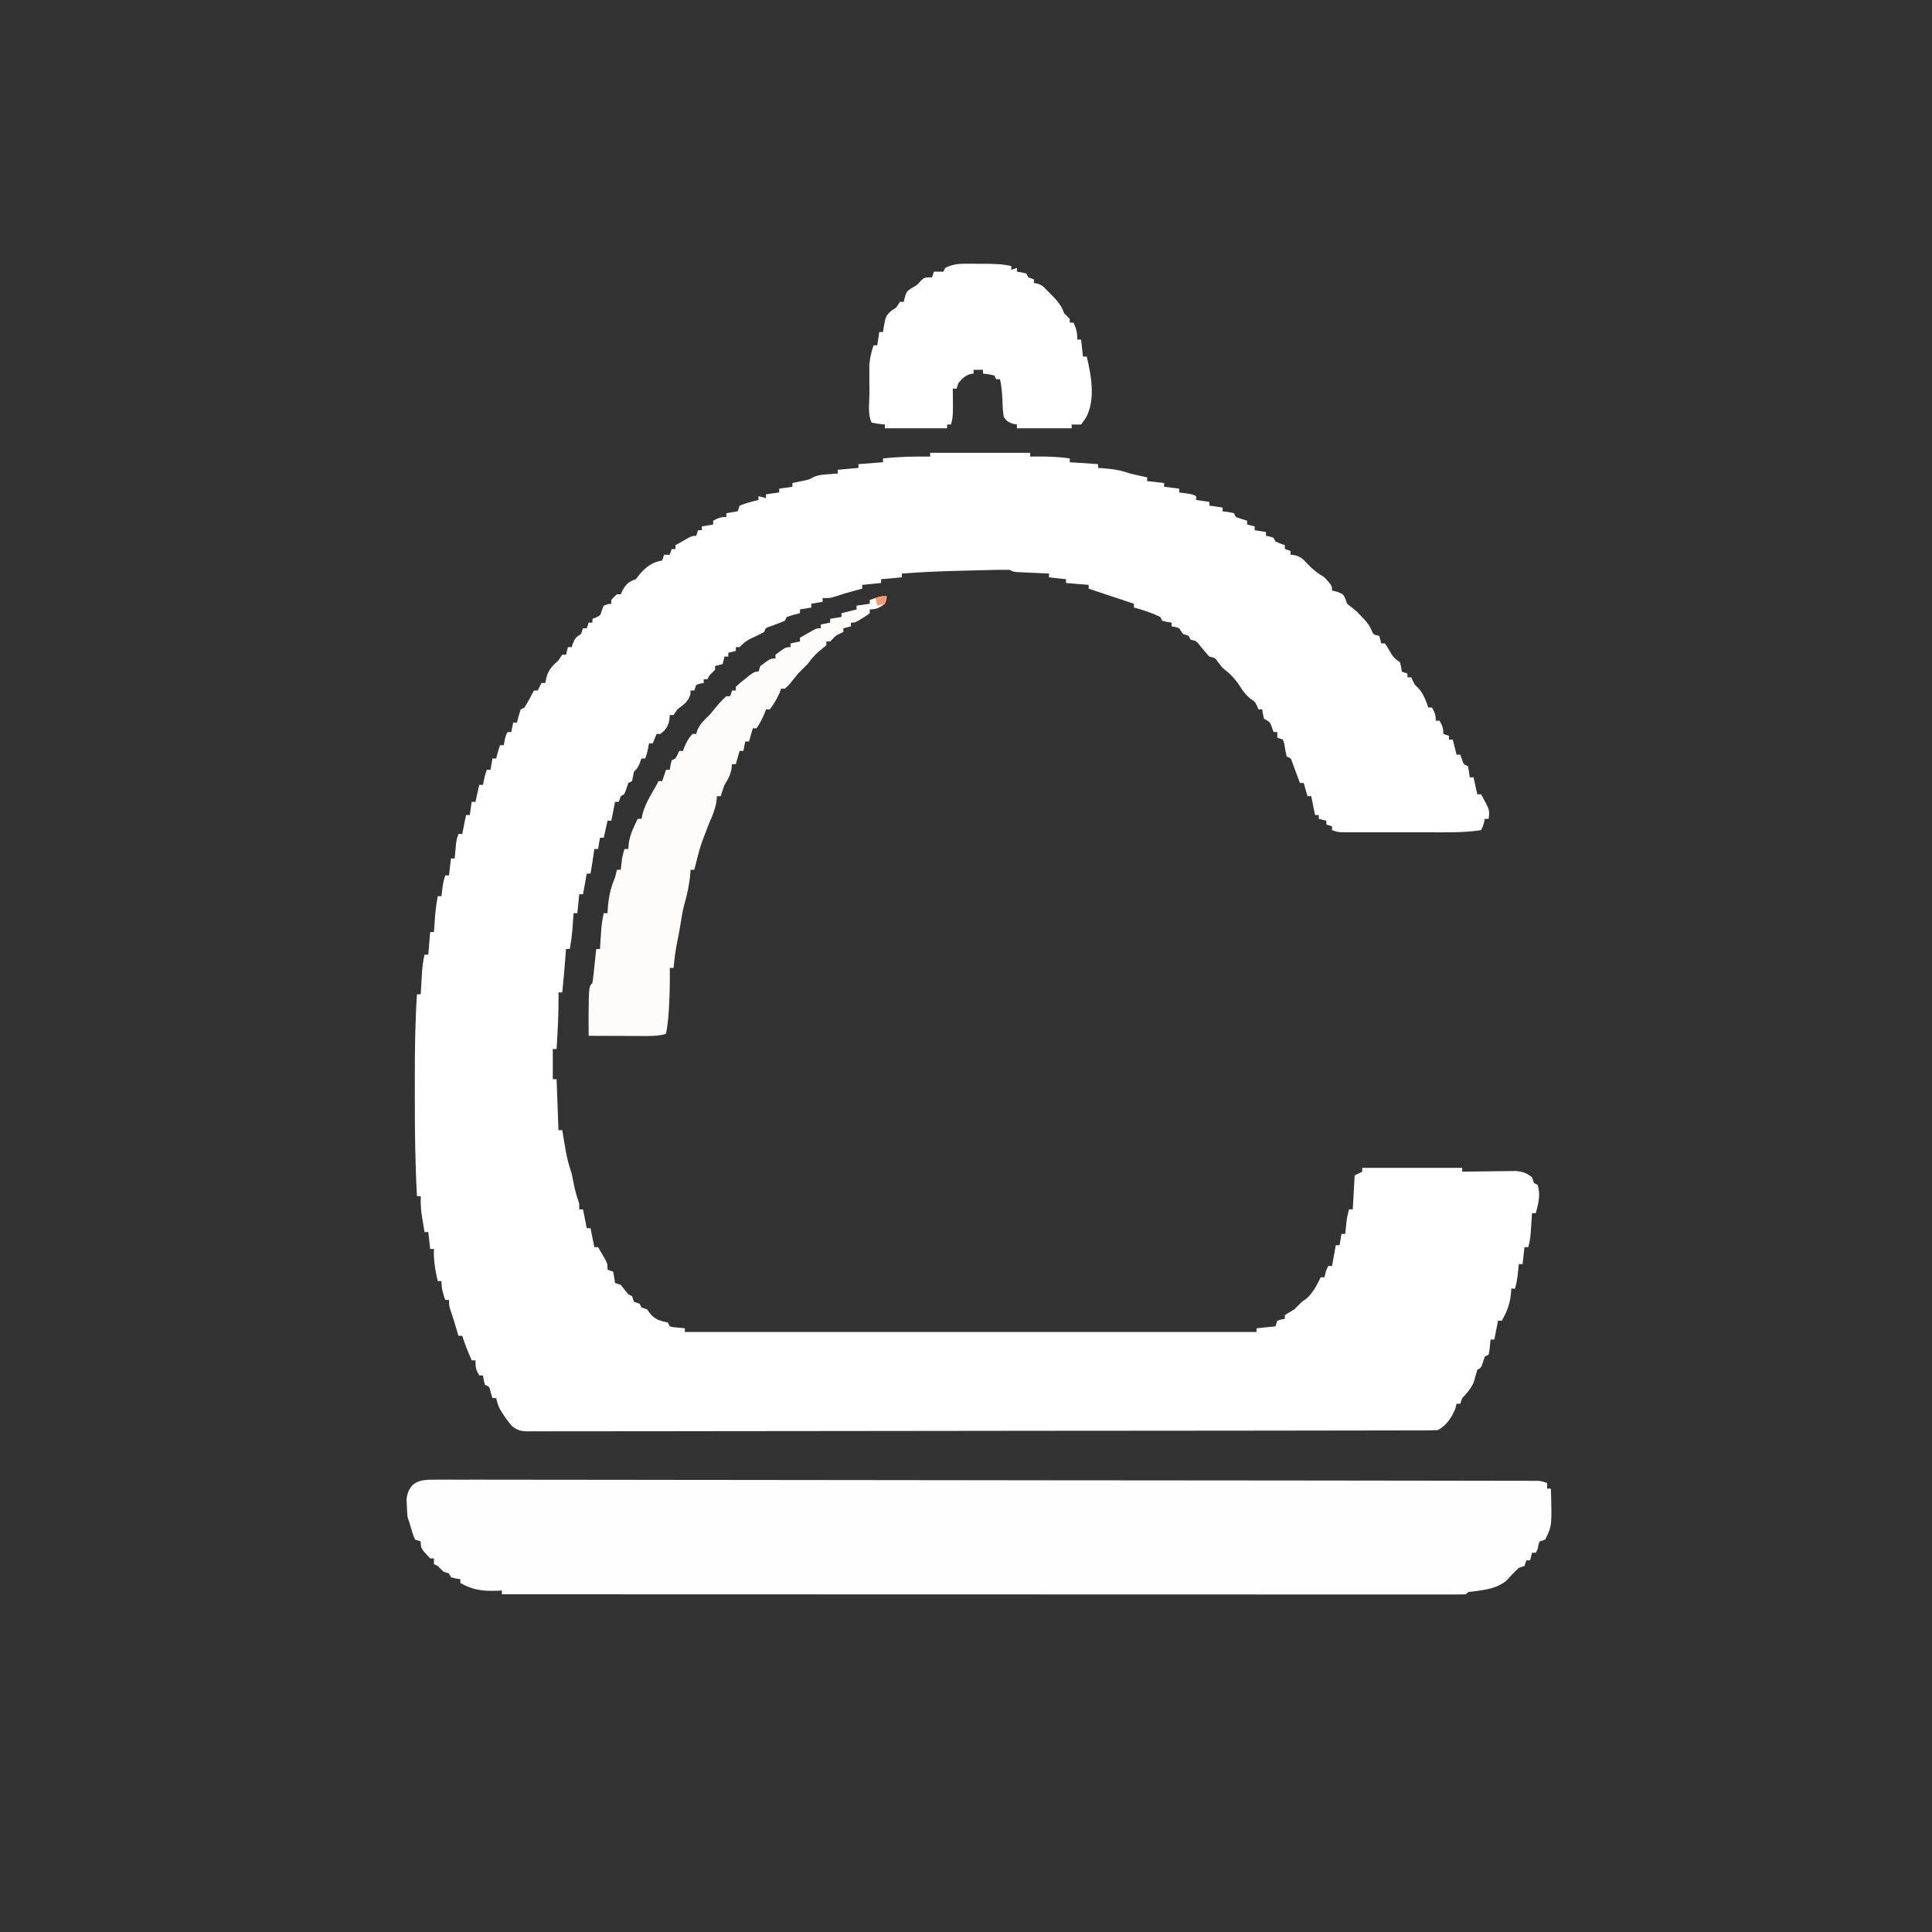 <?xml version="1.0" encoding="UTF-8"?>
<svg version="1.1" xmlns="http://www.w3.org/2000/svg" width="1024" height="1024">
<rect width="100%" height="100%" fill="#333333" stroke="none"/>
<path d="M0 0 C17.49 0 34.98 0 53 0 C53 0.66 53 1.32 53 2 C54.268 1.983 54.268 1.983 55.562 1.965 C61.816 1.915 67.82 2.031 74 3 C74 3.66 74 4.32 74 5 C78.95 5.33 83.9 5.66 89 6 C89 6.66 89 7.32 89 8 C89.724 8.049 90.449 8.098 91.195 8.148 C96.464 8.556 101.019 9.159 106 11 C108.987 11.727 111.99 12.371 115 13 C115 13.66 115 14.32 115 15 C117.97 15.33 120.94 15.66 124 16 C124 16.66 124 17.32 124 18 C127.96 18.495 127.96 18.495 132 19 C132 19.66 132 20.32 132 21 C133.114 21.144 134.227 21.289 135.375 21.438 C139 22 139 22 141 23 C141 23.66 141 24.32 141 25 C143.31 25.33 145.62 25.66 148 26 C148 26.66 148 27.32 148 28 C150.31 28.33 152.62 28.66 155 29 C155 29.66 155 30.32 155 31 C156.454 31.186 156.454 31.186 157.938 31.375 C158.948 31.581 159.959 31.788 161 32 C161.33 32.66 161.66 33.32 162 34 C163.979 34.727 165.98 35.398 168 36 C168 36.66 168 37.32 168 38 C169.32 38.33 170.64 38.66 172 39 C172 39.66 172 40.32 172 41 C173.98 41.33 175.96 41.66 178 42 C178 42.66 178 43.32 178 44 C178.639 44.124 179.279 44.248 179.938 44.375 C180.618 44.581 181.299 44.788 182 45 C182.33 45.66 182.66 46.32 183 47 C184.644 47.722 186.311 48.394 188 49 C188 49.66 188 50.32 188 51 C188.99 51.33 189.98 51.66 191 52 C191 52.66 191 53.32 191 54 C191.743 54.085 192.485 54.17 193.25 54.258 C196.557 55.15 197.717 56.362 200 58.875 C202.841 61.881 205.423 63.913 209 66 C213 70.432 213 70.432 213 73 C213.949 73.227 214.898 73.454 215.875 73.688 C219 75 219 75 220.062 77.375 C220.527 78.674 220.527 78.674 221 80 C222.644 81.362 224.315 82.69 226 84 C232.354 90.614 232.354 90.614 234.02 94.188 C234.925 96.355 234.925 96.355 238 97 C238.688 99.062 238.688 99.062 239 101 C239.66 101 240.32 101 241 101 C242.184 102.68 242.184 102.68 243.438 104.875 C245.173 107.911 245.987 108.991 249 111 C249.688 113.625 249.688 113.625 250 116 C250.99 116.33 251.98 116.66 253 117 C253 117.66 253 118.32 253 119 C253.66 119 254.32 119 255 119 C255.268 119.598 255.536 120.196 255.812 120.812 C256.858 123.005 256.858 123.005 258.438 124.375 C261.305 127.358 262.707 131.122 264 135 C264.66 135 265.32 135 266 135 C267.461 137.647 268 138.894 268 142 C268.66 142 269.32 142 270 142 C271.461 144.647 272 145.894 272 149 C272.99 149.33 273.98 149.66 275 150 C275 150.66 275 151.32 275 152 C275.66 152 276.32 152 277 152 C277.66 154.64 278.32 157.28 279 160 C279.66 160 280.32 160 281 160 C281.289 160.804 281.577 161.609 281.875 162.438 C282.733 165.133 282.733 165.133 285 166 C285.625 169.062 285.625 169.062 286 172 C286.66 172 287.32 172 288 172 C288.66 174.97 289.32 177.94 290 181 C290.66 181 291.32 181 292 181 C296.592 189.262 296.592 189.262 296 194 C295.34 194 294.68 194 294 194 C293.856 194.619 293.711 195.238 293.562 195.875 C293 198 293 198 292 200 C282.561 201.464 272.7 201.148 263.176 201.133 C261.813 201.133 260.45 201.134 259.087 201.136 C256.265 201.137 253.442 201.135 250.619 201.13 C247.004 201.125 243.388 201.128 239.772 201.134 C236.973 201.138 234.174 201.136 231.375 201.134 C229.394 201.133 227.414 201.136 225.434 201.139 C224.238 201.136 223.042 201.133 221.81 201.129 C220.757 201.129 219.705 201.128 218.62 201.127 C216 201 216 201 213 200 C213 199.34 213 198.68 213 198 C212.01 197.67 211.02 197.34 210 197 C210 196.34 210 195.68 210 195 C208.68 194.67 207.36 194.34 206 194 C206 193.34 206 192.68 206 192 C205.34 192 204.68 192 204 192 C203.34 188.7 202.68 185.4 202 182 C201.34 182 200.68 182 200 182 C199.34 179.69 198.68 177.38 198 175 C197.34 175 196.68 175 196 175 C195.546 173.783 195.093 172.566 194.625 171.312 C194.35 170.585 194.076 169.858 193.793 169.109 C193.162 167.432 192.547 165.748 191.938 164.062 C191.184 161.83 191.184 161.83 189 161 C188.401 158.693 188.043 156.383 187.66 154.031 C187.442 153.361 187.224 152.691 187 152 C186.01 151.67 185.02 151.34 184 151 C184 150.01 184 149.02 184 148 C183.34 148 182.68 148 182 148 C181.598 146.824 181.598 146.824 181.188 145.625 C180.152 142.719 180.152 142.719 177 141 C176.312 138.375 176.312 138.375 176 136 C175.34 136 174.68 136 174 136 C173.773 135.423 173.546 134.845 173.312 134.25 C172.111 131.856 172.111 131.856 169.75 130.312 C167.142 128.119 165.854 126.402 164.062 123.562 C161.444 119.45 158.818 116.988 155 114 C154.278 113.093 153.556 112.185 152.812 111.25 C151.126 108.742 151.126 108.742 148 108 C146.123 106.021 144.44 103.927 142.719 101.812 C141.032 99.749 141.032 99.749 138 99 C137.67 98.34 137.34 97.68 137 97 C136.01 96.67 135.02 96.34 134 96 C133.34 95.01 132.68 94.02 132 93 C129.941 92.276 129.941 92.276 128 92 C128 91.34 128 90.68 128 90 C126.793 89.814 126.793 89.814 125.562 89.625 C124.717 89.419 123.871 89.213 123 89 C122.67 88.34 122.34 87.68 122 87 C117.428 84.806 112.894 83.298 108 82 C108 81.34 108 80.68 108 80 C107.42 79.807 106.84 79.613 106.242 79.414 C98.828 76.943 91.414 74.471 84 72 C84 71.34 84 70.68 84 70 C78.06 69.505 78.06 69.505 72 69 C72 68.34 72 67.68 72 67 C69.03 66.67 66.06 66.34 63 66 C63 65.34 63 64.68 63 64 C62.435 63.975 61.87 63.95 61.288 63.924 C58.733 63.808 56.179 63.685 53.625 63.562 C52.736 63.523 51.846 63.484 50.93 63.443 C49.654 63.381 49.654 63.381 48.352 63.316 C47.566 63.28 46.781 63.243 45.971 63.205 C44 63 44 63 42 62 C39.038 61.971 36.104 62.004 33.145 62.086 C31.804 62.118 31.804 62.118 30.436 62.15 C28.533 62.197 26.631 62.246 24.729 62.297 C21.869 62.373 19.01 62.441 16.15 62.508 C5.744 62.763 -4.621 63.188 -15 64 C-15 64.66 -15 65.32 -15 66 C-18.63 66.33 -22.26 66.66 -26 67 C-26 67.66 -26 68.32 -26 69 C-30.95 69.495 -30.95 69.495 -36 70 C-36 70.66 -36 71.32 -36 72 C-36.724 72.193 -37.449 72.387 -38.195 72.586 C-44.359 74.245 -44.359 74.245 -50.438 76.188 C-53 77 -53 77 -57 77 C-57 77.66 -57 78.32 -57 79 C-59.97 79.495 -59.97 79.495 -63 80 C-63 80.66 -63 81.32 -63 82 C-65.97 82.495 -65.97 82.495 -69 83 C-69 83.66 -69 84.32 -69 85 C-70.134 85.289 -71.269 85.578 -72.438 85.875 C-73.613 86.246 -74.789 86.618 -76 87 C-76.33 87.66 -76.66 88.32 -77 89 C-79.543 90.13 -82.136 91.049 -84.75 92 C-87.157 92.784 -87.157 92.784 -88 95 C-90.471 96.342 -93.006 97.498 -95.555 98.684 C-97.851 99.92 -99.206 101.157 -101 103 C-101.66 103 -102.32 103 -103 103 C-103 103.66 -103 104.32 -103 105 C-104.32 105.33 -105.64 105.66 -107 106 C-107 106.66 -107 107.32 -107 108 C-107.66 108 -108.32 108 -109 108 C-109.33 109.32 -109.66 110.64 -110 112 C-111.32 112.33 -112.64 112.66 -114 113 C-114 113.66 -114 114.32 -114 115 C-114.979 116.021 -115.98 117.021 -117 118 C-117.33 118.66 -117.66 119.32 -118 120 C-118.66 120 -119.32 120 -120 120 C-120 120.66 -120 121.32 -120 122 C-120.639 122.103 -121.279 122.206 -121.938 122.312 C-122.618 122.539 -123.299 122.766 -124 123 C-124.33 123.99 -124.66 124.98 -125 126 C-125.66 126 -126.32 126 -127 126 C-127.041 126.722 -127.082 127.444 -127.125 128.188 C-128.349 132.123 -130.798 133.517 -134 136 C-134.66 136.99 -135.32 137.98 -136 139 C-136.66 139 -137.32 139 -138 139 C-138.083 139.907 -138.165 140.815 -138.25 141.75 C-139.097 145.42 -140.079 146.699 -143 149 C-143.66 149 -144.32 149 -145 149 C-145.66 150.65 -146.32 152.3 -147 154 C-147.66 154 -148.32 154 -149 154 C-149.144 154.763 -149.289 155.526 -149.438 156.312 C-150 159 -150 159 -151 162 C-151.66 162 -152.32 162 -153 162 C-153.289 162.784 -153.577 163.567 -153.875 164.375 C-155 167 -155 167 -157 169 C-157.165 169.846 -157.33 170.691 -157.5 171.562 C-157.665 172.367 -157.83 173.171 -158 174 C-158.66 174.33 -159.32 174.66 -160 175 C-160.33 175.99 -160.66 176.98 -161 178 C-162 181 -162 181 -164 182 C-164.33 182.99 -164.66 183.98 -165 185 C-165.66 185 -166.32 185 -167 185 C-167.66 188.3 -168.32 191.6 -169 195 C-169.66 195 -170.32 195 -171 195 C-171.66 197.97 -172.32 200.94 -173 204 C-173.66 204 -174.32 204 -175 204 C-175.495 206.97 -175.495 206.97 -176 210 C-176.66 210 -177.32 210 -178 210 C-178.144 211.031 -178.289 212.062 -178.438 213.125 C-178.917 216.425 -179.439 219.713 -180 223 C-180.66 223 -181.32 223 -182 223 C-182.66 226.63 -183.32 230.26 -184 234 C-184.66 234 -185.32 234 -186 234 C-186.33 237.3 -186.66 240.6 -187 244 C-187.66 244 -188.32 244 -189 244 C-189.061 244.869 -189.121 245.738 -189.184 246.633 C-189.267 247.785 -189.351 248.938 -189.438 250.125 C-189.519 251.262 -189.6 252.399 -189.684 253.57 C-189.977 256.754 -190.431 259.855 -191 263 C-191.66 263 -192.32 263 -193 263 C-193.061 263.822 -193.121 264.645 -193.184 265.492 C-193.698 272.339 -194.276 279.172 -195 286 C-195.66 286 -196.32 286 -197 286 C-196.988 286.657 -196.977 287.315 -196.965 287.992 C-196.876 297.357 -197.419 306.658 -198 316 C-198.66 316 -199.32 316 -200 316 C-200 321.28 -200 326.56 -200 332 C-199.34 332 -198.68 332 -198 332 C-197.505 345.365 -197.505 345.365 -197 359 C-196.34 359 -195.68 359 -195 359 C-194.807 360.158 -194.613 361.315 -194.414 362.508 C-194.151 364.047 -193.888 365.586 -193.625 367.125 C-193.499 367.886 -193.372 368.646 -193.242 369.43 C-192.491 373.788 -191.459 377.812 -190 382 C-189.636 383.66 -189.3 385.327 -189 387 C-188.28 390.801 -187.251 394.336 -186 398 C-186 398.99 -186 399.98 -186 401 C-185.34 401 -184.68 401 -184 401 C-183.01 405.95 -183.01 405.95 -182 411 C-181.34 411 -180.68 411 -180 411 C-179.01 415.95 -179.01 415.95 -178 421 C-177.34 421 -176.68 421 -176 421 C-175.159 422.433 -174.327 423.872 -173.5 425.312 C-173.036 426.113 -172.572 426.914 -172.094 427.738 C-171 430 -171 430 -171 433 C-170.01 433.33 -169.02 433.66 -168 434 C-167.67 435.98 -167.34 437.96 -167 440 C-166.01 440.33 -165.02 440.66 -164 441 C-162.642 442.646 -161.307 444.313 -160 446 C-159.34 446.33 -158.68 446.66 -158 447 C-157.505 448.485 -157.505 448.485 -157 450 C-156.01 450.33 -155.02 450.66 -154 451 C-153.67 451.66 -153.34 452.32 -153 453 C-152.01 453.33 -151.02 453.66 -150 454 C-149.423 454.804 -148.845 455.609 -148.25 456.438 C-145.428 459.652 -143.078 460 -139 461 C-138.67 461.66 -138.34 462.32 -138 463 C-136.105 463.465 -136.105 463.465 -133.938 463.625 C-132.638 463.749 -131.339 463.873 -130 464 C-130 464.66 -130 465.32 -130 466 C-30.01 466 69.98 466 173 466 C173 465.34 173 464.68 173 464 C176.3 463.67 179.6 463.34 183 463 C183.33 462.01 183.66 461.02 184 460 C186.062 459.312 186.062 459.312 188 459 C188 458.34 188 457.68 188 457 C189.658 455.986 191.327 454.989 193 454 C194.354 452.688 195.687 451.354 197 450 C198.207 449.165 198.207 449.165 199.438 448.312 C203.002 445.095 204.864 441.254 207 437 C207.66 437 208.32 437 209 437 C209.144 436.381 209.289 435.762 209.438 435.125 C210 433 210 433 211 431 C211.66 431 212.32 431 213 431 C213.66 427.37 214.32 423.74 215 420 C215.66 420 216.32 420 217 420 C217.33 418.02 217.66 416.04 218 414 C218.66 414 219.32 414 220 414 C220.061 413.397 220.121 412.793 220.184 412.172 C220.267 411.373 220.351 410.573 220.438 409.75 C220.519 408.961 220.6 408.172 220.684 407.359 C220.976 405.176 221.421 403.123 222 401 C222.66 401 223.32 401 224 401 C224.33 395.06 224.66 389.12 225 383 C226.32 382.34 227.64 381.68 229 381 C229 380.34 229 379.68 229 379 C246.49 379 263.98 379 282 379 C282 379.66 282 380.32 282 381 C282.943 380.984 283.886 380.969 284.858 380.952 C288.371 380.901 291.884 380.864 295.397 380.835 C296.915 380.82 298.433 380.8 299.951 380.774 C302.138 380.737 304.324 380.72 306.512 380.707 C307.826 380.691 309.141 380.676 310.495 380.659 C314.219 381.021 316.092 381.682 319 384 C319.33 384.99 319.66 385.98 320 387 C320.66 387.33 321.32 387.66 322 388 C323.601 393.337 322.403 397.782 321 403 C320.34 403 319.68 403 319 403 C318.939 403.964 318.879 404.928 318.816 405.922 C318.733 407.185 318.649 408.448 318.562 409.75 C318.481 411.003 318.4 412.256 318.316 413.547 C318.075 416.183 317.757 418.48 317 421 C316.34 421 315.68 421 315 421 C314.67 423.97 314.34 426.94 314 430 C313.34 430 312.68 430 312 430 C311.939 430.603 311.879 431.207 311.816 431.828 C311.733 432.627 311.649 433.427 311.562 434.25 C311.481 435.039 311.4 435.828 311.316 436.641 C311.024 438.824 310.579 440.877 310 443 C309.34 443 308.68 443 308 443 C307.961 443.835 307.961 443.835 307.922 444.688 C307.476 450.683 305.949 454.767 303 460 C302.34 460 301.68 460 301 460 C300.34 463.3 299.68 466.6 299 470 C298.34 470 297.68 470 297 470 C296.876 471.299 296.752 472.599 296.625 473.938 C296.414 476.152 296.414 476.152 296 478 C295.01 478.495 295.01 478.495 294 479 C293.67 479.99 293.34 480.98 293 482 C292 485 292 485 290 486 C289.327 488.332 288.662 490.665 288 493 C286.325 496.204 284.532 498.468 282 501 C281.67 501.99 281.34 502.98 281 504 C280.34 504 279.68 504 279 504 C278.794 504.846 278.587 505.691 278.375 506.562 C276.539 511.153 273.542 515.729 269 518 C266.374 518.101 263.773 518.141 261.147 518.137 C260.322 518.14 259.497 518.142 258.647 518.145 C255.854 518.153 253.06 518.153 250.267 518.154 C248.256 518.158 246.245 518.162 244.234 518.167 C238.684 518.179 233.134 518.185 227.584 518.189 C221.608 518.195 215.632 518.207 209.655 518.218 C195.895 518.241 182.134 518.256 168.373 518.268 C163.614 518.272 158.854 518.277 154.095 518.281 C128.801 518.307 103.507 518.329 78.213 518.341 C72.351 518.344 66.489 518.347 60.628 518.35 C59.899 518.35 59.171 518.351 58.421 518.351 C34.8 518.363 11.18 518.394 -12.441 518.436 C-36.714 518.479 -60.987 518.505 -85.26 518.511 C-88.686 518.511 -92.112 518.512 -95.539 518.513 C-96.213 518.514 -96.887 518.514 -97.582 518.514 C-108.447 518.517 -119.312 518.538 -130.177 518.564 C-141.092 518.59 -152.007 518.598 -162.922 518.587 C-168.839 518.582 -174.755 518.585 -180.672 518.609 C-186.083 518.632 -191.494 518.631 -196.906 518.612 C-198.868 518.609 -200.831 518.615 -202.793 518.63 C-205.452 518.649 -208.11 518.637 -210.769 518.618 C-211.923 518.637 -211.923 518.637 -213.1 518.657 C-217.09 518.592 -218.798 518.167 -221.918 515.592 C-223.664 513.418 -225.295 511.314 -226.75 508.938 C-227.157 508.287 -227.565 507.636 -227.984 506.965 C-229.01 504.981 -229.553 503.18 -230 501 C-230.66 501 -231.32 501 -232 501 C-232.433 499.546 -232.433 499.546 -232.875 498.062 C-233.642 494.893 -233.642 494.893 -236 494 C-236.625 491.438 -236.625 491.438 -237 489 C-237.66 489 -238.32 489 -239 489 C-240.765 485.912 -241 484.767 -241 481 C-241.66 481 -242.32 481 -243 481 C-244.887 476.711 -246.582 472.472 -248 468 C-248.66 468 -249.32 468 -250 468 C-250.193 467.348 -250.387 466.695 -250.586 466.023 C-251.731 462.18 -252.878 458.354 -254.188 454.562 C-255 452 -255 452 -255 449 C-255.66 449 -256.32 449 -257 449 C-258.316 445.38 -259 442.904 -259 439 C-259.66 439 -260.32 439 -261 439 C-262.298 433.239 -263.257 427.913 -263 422 C-263.66 422 -264.32 422 -265 422 C-265.33 419.03 -265.66 416.06 -266 413 C-266.66 413 -267.32 413 -268 413 C-268.339 410.959 -268.671 408.917 -269 406.875 C-269.186 405.738 -269.371 404.601 -269.562 403.43 C-269.97 400.239 -270.078 397.212 -270 394 C-270.66 394 -271.32 394 -272 394 C-272.934 377.005 -273.158 360.036 -273.13 343.02 C-273.125 339.507 -273.128 335.995 -273.134 332.483 C-273.155 317.296 -272.998 302.159 -272 287 C-271.34 287 -270.68 287 -270 287 C-269.939 285.903 -269.879 284.806 -269.816 283.676 C-269.732 282.221 -269.647 280.767 -269.562 279.312 C-269.523 278.591 -269.484 277.87 -269.443 277.127 C-269.218 273.333 -268.872 269.713 -268 266 C-267.34 266 -266.68 266 -266 266 C-265.67 262.04 -265.34 258.08 -265 254 C-264.34 254 -263.68 254 -263 254 C-262.939 253.131 -262.879 252.262 -262.816 251.367 C-262.733 250.215 -262.649 249.062 -262.562 247.875 C-262.441 246.17 -262.441 246.17 -262.316 244.43 C-262.023 241.246 -261.569 238.145 -261 235 C-260.34 235 -259.68 235 -259 235 C-258.856 233.742 -258.711 232.484 -258.562 231.188 C-258.263 228.573 -257.842 226.526 -257 224 C-256.34 224 -255.68 224 -255 224 C-254.67 221.03 -254.34 218.06 -254 215 C-253.34 215 -252.68 215 -252 215 C-251.909 213.969 -251.909 213.969 -251.816 212.918 C-251.733 212.017 -251.649 211.116 -251.562 210.188 C-251.481 209.294 -251.4 208.401 -251.316 207.48 C-251 205 -251 205 -250 202 C-249.34 202 -248.68 202 -248 202 C-247.34 198.7 -246.68 195.4 -246 192 C-245.34 192 -244.68 192 -244 192 C-243.67 189.69 -243.34 187.38 -243 185 C-242.34 185 -241.68 185 -241 185 C-240.34 182.03 -239.68 179.06 -239 176 C-238.34 176 -237.68 176 -237 176 C-236.856 175.237 -236.711 174.474 -236.562 173.688 C-236 171 -236 171 -235 168 C-234.34 168 -233.68 168 -233 168 C-232.505 165.03 -232.505 165.03 -232 162 C-231.34 162 -230.68 162 -230 162 C-229.856 161.402 -229.711 160.804 -229.562 160.188 C-229.113 158.438 -228.571 156.713 -228 155 C-227.34 155 -226.68 155 -226 155 C-225.856 154.216 -225.711 153.433 -225.562 152.625 C-225 150 -225 150 -224 148 C-223.34 148 -222.68 148 -222 148 C-221.67 146.35 -221.34 144.7 -221 143 C-220.34 143 -219.68 143 -219 143 C-218.856 142.402 -218.711 141.804 -218.562 141.188 C-218.113 139.438 -217.571 137.713 -217 136 C-216.34 135.67 -215.68 135.34 -215 135 C-214.071 133.511 -213.203 131.984 -212.375 130.438 C-211.706 129.198 -211.706 129.198 -211.023 127.934 C-210.686 127.296 -210.348 126.657 -210 126 C-209.34 126 -208.68 126 -208 126 C-207.01 124.02 -207.01 124.02 -206 122 C-205.34 122 -204.68 122 -204 122 C-203.773 120.948 -203.546 119.896 -203.312 118.812 C-202.191 114.817 -200.083 112.774 -197 110 C-196.01 108.515 -196.01 108.515 -195 107 C-194.34 107 -193.68 107 -193 107 C-192.505 105.02 -192.505 105.02 -192 103 C-191.34 103 -190.68 103 -190 103 C-189.732 102.216 -189.464 101.433 -189.188 100.625 C-188 98 -188 98 -185 96 C-184.505 94.515 -184.505 94.515 -184 93 C-183.34 93 -182.68 93 -182 93 C-181.505 91.515 -181.505 91.515 -181 90 C-180.34 90 -179.68 90 -179 90 C-179 89.34 -179 88.68 -179 88 C-178.381 87.773 -177.762 87.546 -177.125 87.312 C-174.761 86.147 -174.761 86.147 -174 83.438 C-173.67 82.633 -173.34 81.829 -173 81 C-170.875 80.188 -170.875 80.188 -169 80 C-169 79.34 -169 78.68 -169 78 C-167.625 76.375 -167.625 76.375 -166 75 C-165.34 75 -164.68 75 -164 75 C-163.598 74.103 -163.598 74.103 -163.188 73.188 C-161.288 69.689 -159.8 68.267 -156 67 C-155.402 66.237 -154.804 65.474 -154.188 64.688 C-151.32 61.164 -148.17 58.528 -143.688 57.438 C-142.852 57.221 -142.852 57.221 -142 57 C-141.67 56.01 -141.34 55.02 -141 54 C-140.01 54 -139.02 54 -138 54 C-137.67 53.01 -137.34 52.02 -137 51 C-136.34 51 -135.68 51 -135 51 C-135 50.34 -135 49.68 -135 49 C-133.545 48.162 -132.086 47.329 -130.625 46.5 C-129.813 46.036 -129.001 45.572 -128.164 45.094 C-126 44 -126 44 -124 44 C-123.67 43.01 -123.34 42.02 -123 41 C-122.34 41 -121.68 41 -121 41 C-121 40.34 -121 39.68 -121 39 C-118.03 38.505 -118.03 38.505 -115 38 C-115 37.34 -115 36.68 -115 36 C-112.353 34.539 -111.106 34 -108 34 C-108 33.34 -108 32.68 -108 32 C-105.03 31.505 -105.03 31.505 -102 31 C-101.67 30.01 -101.34 29.02 -101 28 C-97.738 26.695 -94.42 25.789 -91 25 C-91 24.34 -91 23.68 -91 23 C-89.68 23.33 -88.36 23.66 -87 24 C-87 23.34 -87 22.68 -87 22 C-84.69 21.67 -82.38 21.34 -80 21 C-80 20.34 -80 19.68 -80 19 C-77.69 18.67 -75.38 18.34 -73 18 C-73 17.34 -73 16.68 -73 16 C-72.397 15.879 -71.793 15.758 -71.172 15.633 C-70.373 15.465 -69.573 15.298 -68.75 15.125 C-67.961 14.963 -67.172 14.8 -66.359 14.633 C-64.006 14.097 -64.006 14.097 -62.062 12.969 C-59.432 11.733 -57.14 11.581 -54.25 11.375 C-52.773 11.263 -52.773 11.263 -51.266 11.148 C-50.518 11.099 -49.77 11.05 -49 11 C-49 10.34 -49 9.68 -49 9 C-45.37 8.67 -41.74 8.34 -38 8 C-38 7.34 -38 6.68 -38 6 C-33.71 5.67 -29.42 5.34 -25 5 C-25 4.34 -25 3.68 -25 3 C-16.647 2.045 -8.402 1.89 0 2 C0 1.34 0 0.68 0 0 Z " fill="#FFFFFF" transform="translate(493,240)"/>
<path d="M0 0 C1.011 -0.007 2.022 -0.014 3.064 -0.022 C6.474 -0.039 9.883 -0.013 13.293 0.013 C15.753 0.009 18.214 0.004 20.674 -0.005 C26.035 -0.017 31.396 -0.01 36.757 0.012 C44.728 0.046 52.699 0.046 60.671 0.038 C74.08 0.027 87.489 0.043 100.899 0.076 C114.18 0.108 127.462 0.129 140.743 0.133 C141.981 0.133 141.981 0.133 143.245 0.134 C147.437 0.135 151.629 0.136 155.821 0.137 C185.526 0.145 215.231 0.181 244.936 0.234 C273.789 0.284 302.642 0.32 331.495 0.336 C332.384 0.337 333.273 0.337 334.189 0.338 C341.34 0.342 348.491 0.346 355.642 0.35 C386.474 0.366 417.307 0.394 448.139 0.425 C453.125 0.43 458.11 0.435 463.096 0.44 C481.397 0.457 499.698 0.478 517.999 0.51 C525.226 0.523 532.453 0.534 539.679 0.541 C546.285 0.547 552.891 0.559 559.497 0.573 C561.896 0.578 564.295 0.581 566.694 0.582 C569.937 0.584 573.179 0.592 576.422 0.601 C577.842 0.6 577.842 0.6 579.291 0.599 C580.581 0.604 580.581 0.604 581.897 0.61 C582.639 0.611 583.381 0.612 584.146 0.614 C586.085 0.741 586.085 0.741 589.085 1.741 C589.085 2.731 589.085 3.721 589.085 4.741 C589.745 4.741 590.405 4.741 591.085 4.741 C591.66 24.46 591.66 24.46 588.085 31.741 C587.095 32.071 586.105 32.401 585.085 32.741 C584.414 34.677 584.414 34.677 584.085 36.741 C583.755 37.401 583.425 38.061 583.085 38.741 C582.425 38.741 581.765 38.741 581.085 38.741 C580.755 40.061 580.425 41.381 580.085 42.741 C579.425 42.741 578.765 42.741 578.085 42.741 C577.755 43.731 577.425 44.721 577.085 45.741 C575.6 46.236 575.6 46.236 574.085 46.741 C571.848 48.867 569.704 51.009 567.71 53.366 C562.529 57.75 556.053 58.393 549.562 59.311 C547.149 59.485 547.149 59.485 546.085 60.741 C543.376 60.84 540.692 60.873 537.982 60.864 C537.118 60.865 536.254 60.866 535.364 60.868 C532.431 60.87 529.498 60.866 526.565 60.861 C524.457 60.862 522.348 60.863 520.239 60.864 C514.416 60.866 508.592 60.862 502.768 60.857 C496.498 60.853 490.229 60.854 483.96 60.855 C473.088 60.856 462.216 60.852 451.344 60.847 C439.938 60.841 428.532 60.837 417.125 60.836 C416.417 60.836 415.709 60.836 414.979 60.836 C411.382 60.835 407.784 60.835 404.187 60.835 C378.687 60.833 353.187 60.826 327.687 60.817 C302.909 60.807 278.131 60.8 253.353 60.796 C252.59 60.796 251.826 60.796 251.04 60.796 C243.374 60.794 235.709 60.793 228.044 60.792 C212.427 60.789 196.811 60.786 181.194 60.783 C180.476 60.783 179.758 60.783 179.018 60.783 C131.041 60.774 83.063 60.758 35.085 60.741 C35.085 60.081 35.085 59.421 35.085 58.741 C34.251 58.787 33.417 58.834 32.558 58.882 C25.058 59.122 19.619 58.523 13.085 54.741 C13.085 54.081 13.085 53.421 13.085 52.741 C11.879 52.555 11.879 52.555 10.648 52.366 C9.802 52.16 8.956 51.954 8.085 51.741 C7.755 51.081 7.425 50.421 7.085 49.741 C5.6 49.246 5.6 49.246 4.085 48.741 C3.065 47.762 2.064 46.762 1.085 45.741 C0.425 45.411 -0.235 45.081 -0.915 44.741 C-0.915 43.751 -0.915 42.761 -0.915 41.741 C-1.575 41.741 -2.235 41.741 -2.915 41.741 C-7.915 36.384 -7.915 36.384 -7.915 32.741 C-8.905 32.411 -9.895 32.081 -10.915 31.741 C-11.829 29.78 -11.829 29.78 -12.54 27.366 C-12.78 26.575 -13.019 25.783 -13.266 24.968 C-13.48 24.233 -13.694 23.498 -13.915 22.741 C-14.245 21.751 -14.575 20.761 -14.915 19.741 C-15.111 17.642 -15.227 15.536 -15.29 13.429 C-15.339 12.319 -15.388 11.209 -15.438 10.065 C-13.965 0.709 -8.176 -0.134 0 0 Z " fill="#FFFEFE" transform="translate(230.915,784.259)"/>
<path d="M0 0 C1.089 0.002 2.179 0.004 3.301 0.006 C4.993 0.024 4.993 0.024 6.719 0.043 C7.847 0.044 8.975 0.044 10.137 0.045 C14.981 0.071 19.48 0.146 24.219 1.23 C24.219 1.89 24.219 2.55 24.219 3.23 C25.209 2.9 26.199 2.57 27.219 2.23 C27.219 2.89 27.219 3.55 27.219 4.23 C28.023 4.354 28.828 4.478 29.656 4.605 C30.925 4.915 30.925 4.915 32.219 5.23 C32.714 6.22 32.714 6.22 33.219 7.23 C34.209 7.56 35.199 7.89 36.219 8.23 C36.219 8.89 36.219 9.55 36.219 10.23 C36.817 10.334 37.415 10.437 38.031 10.543 C40.59 11.347 41.452 12.242 43.219 14.23 C43.858 14.849 44.498 15.468 45.156 16.105 C48.226 19.268 50.813 22.014 52.219 26.23 C52.734 26.746 53.25 27.262 53.781 27.793 C54.256 28.267 54.73 28.742 55.219 29.23 C55.219 29.89 55.219 30.55 55.219 31.23 C55.879 31.23 56.539 31.23 57.219 31.23 C58.717 34.601 59.219 36.435 59.219 40.23 C59.879 40.23 60.539 40.23 61.219 40.23 C61.714 44.685 61.714 44.685 62.219 49.23 C62.879 49.23 63.539 49.23 64.219 49.23 C66.617 59.337 69.006 72.234 63.719 81.73 C62.919 82.921 62.099 84.099 61.219 85.23 C59.569 85.23 57.919 85.23 56.219 85.23 C56.219 85.89 56.219 86.55 56.219 87.23 C46.649 87.23 37.079 87.23 27.219 87.23 C27.219 86.57 27.219 85.91 27.219 85.23 C26.621 85.127 26.023 85.024 25.406 84.918 C22.731 84.077 21.88 83.502 20.219 81.23 C19.742 77.832 19.742 77.832 19.594 73.855 C19.415 69.534 19.212 65.447 18.219 61.23 C17.559 61.23 16.899 61.23 16.219 61.23 C15.889 60.57 15.559 59.91 15.219 59.23 C12.189 58.573 12.189 58.573 9.219 58.23 C9.219 57.57 9.219 56.91 9.219 56.23 C7.569 56.23 5.919 56.23 4.219 56.23 C4.219 56.89 4.219 57.55 4.219 58.23 C3.641 58.313 3.064 58.395 2.469 58.48 C-0.451 59.454 -1.799 60.907 -3.781 63.23 C-4.111 64.22 -4.441 65.21 -4.781 66.23 C-5.441 66.23 -6.101 66.23 -6.781 66.23 C-6.77 67.267 -6.758 68.303 -6.746 69.371 C-6.737 70.741 -6.728 72.111 -6.719 73.48 C-6.71 74.162 -6.702 74.844 -6.693 75.547 C-6.677 78.924 -6.725 82.003 -7.781 85.23 C-8.441 85.23 -9.101 85.23 -9.781 85.23 C-9.781 85.89 -9.781 86.55 -9.781 87.23 C-20.671 87.23 -31.561 87.23 -42.781 87.23 C-42.781 86.57 -42.781 85.91 -42.781 85.23 C-44.483 85.045 -44.483 85.045 -46.219 84.855 C-47.394 84.649 -48.57 84.443 -49.781 84.23 C-52.002 79.79 -50.967 73.732 -50.967 68.792 C-50.969 66.569 -50.987 64.346 -51.006 62.123 C-51.009 60.697 -51.011 59.27 -51.012 57.844 C-51.016 56.553 -51.02 55.261 -51.024 53.931 C-50.767 50.011 -49.992 46.946 -48.781 43.23 C-48.121 43.23 -47.461 43.23 -46.781 43.23 C-46.451 40.92 -46.121 38.61 -45.781 36.23 C-45.121 36.23 -44.461 36.23 -43.781 36.23 C-43.695 35.627 -43.609 35.024 -43.52 34.402 C-42.354 27.775 -42.354 27.775 -39.281 24.855 C-38.456 24.319 -37.631 23.783 -36.781 23.23 C-36.121 22.24 -35.461 21.25 -34.781 20.23 C-34.121 20.23 -33.461 20.23 -32.781 20.23 C-32.565 19.302 -32.565 19.302 -32.344 18.355 C-31.548 15.349 -31.203 14.481 -28.469 12.855 C-25.712 11.352 -25.712 11.352 -23.719 9.043 C-21.781 7.23 -21.781 7.23 -17.781 7.23 C-17.451 6.24 -17.121 5.25 -16.781 4.23 C-15.131 4.23 -13.481 4.23 -11.781 4.23 C-11.451 3.57 -11.121 2.91 -10.781 2.23 C-7.104 0.375 -4.087 -0.017 0 0 Z " fill="#FFFFFF" transform="translate(511.781,139.77)"/>
<path d="M0 0 C-0.188 1.812 -0.188 1.812 -1 4 C-3.907 6.142 -5.355 7 -9 7 C-9 7.66 -9 8.32 -9 9 C-10.68 10.289 -10.68 10.289 -12.875 11.625 C-13.954 12.294 -13.954 12.294 -15.055 12.977 C-17 14 -17 14 -19 14 C-19 14.66 -19 15.32 -19 16 C-20.98 16.495 -20.98 16.495 -23 17 C-23 17.66 -23 18.32 -23 19 C-23.598 19.268 -24.196 19.536 -24.812 19.812 C-27.043 20.889 -27.043 20.889 -28.625 22.625 C-29.079 23.079 -29.532 23.532 -30 24 C-30.66 24 -31.32 24 -32 24 C-32 24.66 -32 25.32 -32 26 C-33.461 27.229 -34.926 28.453 -36.418 29.645 C-38.606 31.519 -40.239 33.728 -42 36 C-43.667 37.667 -45.333 39.333 -47 41 C-48.343 42.659 -49.677 44.325 -51 46 C-52.625 47.812 -52.625 47.812 -54 49 C-54.66 49 -55.32 49 -56 49 C-56.371 50.052 -56.371 50.052 -56.75 51.125 C-58.172 54.395 -59.872 57.141 -62 60 C-62.66 60 -63.32 60 -64 60 C-64.402 61.083 -64.402 61.083 -64.812 62.188 C-65.999 64.998 -67.275 67.484 -69 70 C-69.66 70 -70.32 70 -71 70 C-71.66 72.31 -72.32 74.62 -73 77 C-73.66 77 -74.32 77 -75 77 C-75.33 78.65 -75.66 80.3 -76 82 C-76.66 82 -77.32 82 -78 82 C-78.66 84.31 -79.32 86.62 -80 89 C-80.66 89 -81.32 89 -82 89 C-82.103 89.887 -82.206 90.774 -82.312 91.688 C-83.025 95.118 -84.162 97.059 -86 100 C-86.711 101.985 -87.39 103.982 -88 106 C-88.66 106 -89.32 106 -90 106 C-90.103 107.011 -90.206 108.021 -90.312 109.062 C-91.024 113.14 -92.287 116.244 -94 120 C-98.812 132.26 -98.812 132.26 -102 145 C-102.66 145 -103.32 145 -104 145 C-104.056 145.891 -104.056 145.891 -104.113 146.801 C-104.565 152.502 -105.649 157.661 -107.242 163.145 C-108.288 167.087 -108.907 171.058 -109.531 175.086 C-109.969 177.807 -110.495 180.491 -111.062 183.188 C-112.007 187.777 -112.549 192.337 -113 197 C-113.66 197 -114.32 197 -115 197 C-114.988 197.669 -114.977 198.338 -114.965 199.027 C-114.906 205.327 -115.077 211.587 -115.438 217.875 C-115.477 218.588 -115.516 219.301 -115.556 220.035 C-115.804 224.081 -116.257 228.016 -117 232 C-121.164 233.167 -125.19 233.126 -129.484 233.098 C-130.3 233.096 -131.116 233.095 -131.956 233.093 C-134.554 233.088 -137.152 233.075 -139.75 233.062 C-141.514 233.057 -143.279 233.053 -145.043 233.049 C-149.362 233.038 -153.681 233.021 -158 233 C-158.012 230.643 -158.021 228.286 -158.027 225.93 C-158.032 224.617 -158.037 223.305 -158.043 221.953 C-157.88 206.88 -157.88 206.88 -156 205 C-155.775 203.662 -155.606 202.314 -155.465 200.965 C-155.378 200.156 -155.291 199.347 -155.201 198.514 C-155.114 197.664 -155.027 196.813 -154.938 195.938 C-154.847 195.083 -154.756 194.229 -154.662 193.35 C-154.437 191.233 -154.218 189.117 -154 187 C-153.34 187 -152.68 187 -152 187 C-151.939 186.047 -151.879 185.095 -151.816 184.113 C-151.733 182.859 -151.649 181.605 -151.562 180.312 C-151.481 179.071 -151.4 177.83 -151.316 176.551 C-151.055 173.618 -150.652 170.866 -150 168 C-149.34 168 -148.68 168 -148 168 C-147.963 167.299 -147.925 166.597 -147.887 165.875 C-147.455 159.646 -146.419 154.744 -144 149 C-143.645 147.672 -143.306 146.34 -143 145 C-142.34 145 -141.68 145 -141 145 C-140.856 143.742 -140.711 142.484 -140.562 141.188 C-140.263 138.573 -139.842 136.526 -139 134 C-138.34 134 -137.68 134 -137 134 C-136.917 133.031 -136.835 132.061 -136.75 131.062 C-136.1 126.329 -134.077 122.26 -132 118 C-131.34 118 -130.68 118 -130 118 C-129.794 117.072 -129.588 116.144 -129.375 115.188 C-127.836 109.704 -124.798 104.919 -122 100 C-121.67 99.34 -121.34 98.68 -121 98 C-120.34 98 -119.68 98 -119 98 C-118.34 96.02 -117.68 94.04 -117 92 C-116.34 92 -115.68 92 -115 92 C-114.876 91.196 -114.752 90.391 -114.625 89.562 C-114.419 88.717 -114.213 87.871 -114 87 C-113.34 86.67 -112.68 86.34 -112 86 C-110.866 83.983 -110.866 83.983 -110 82 C-109.34 82 -108.68 82 -108 82 C-107.732 81.257 -107.464 80.515 -107.188 79.75 C-106.047 77.109 -104.906 75.144 -103 73 C-102.34 73 -101.68 73 -101 73 C-100.773 72.278 -100.546 71.556 -100.312 70.812 C-98.731 67.423 -96.701 65.575 -94 63 C-92.329 61.003 -90.662 59.003 -89 57 C-86.812 54.625 -86.812 54.625 -85 53 C-84.34 53 -83.68 53 -83 53 C-82.67 52.01 -82.34 51.02 -82 50 C-81.34 50 -80.68 50 -80 50 C-80 49.34 -80 48.68 -80 48 C-77.883 46.055 -77.883 46.055 -75.125 43.875 C-74.22 43.151 -73.315 42.426 -72.383 41.68 C-70 40 -70 40 -68 40 C-67.67 39.01 -67.34 38.02 -67 37 C-61.629 33 -61.629 33 -59 33 C-59 32.34 -59 31.68 -59 31 C-53.588 27 -53.588 27 -51 27 C-51 26.34 -51 25.68 -51 25 C-49.35 24.67 -47.7 24.34 -46 24 C-46 23.34 -46 22.68 -46 22 C-44.545 21.162 -43.086 20.329 -41.625 19.5 C-40.813 19.036 -40.001 18.572 -39.164 18.094 C-37 17 -37 17 -35 17 C-35 16.34 -35 15.68 -35 15 C-32.525 14.505 -32.525 14.505 -30 14 C-30 13.34 -30 12.68 -30 12 C-28.02 11.67 -26.04 11.34 -24 11 C-24 10.34 -24 9.68 -24 9 C-21.36 8.34 -18.72 7.68 -16 7 C-16 6.34 -16 5.68 -16 5 C-12.535 4.505 -12.535 4.505 -9 4 C-9 3.34 -9 2.68 -9 2 C-3.375 0 -3.375 0 0 0 Z " fill="#FEFCFB" transform="translate(470,316)"/>
<path d="M0 0 C-0.33 1.32 -0.66 2.64 -1 4 C-2.32 4.33 -3.64 4.66 -5 5 C-5.33 3.68 -5.66 2.36 -6 1 C-3 0 -3 0 0 0 Z " fill="#FA996F" transform="translate(470,316)"/>
</svg>
